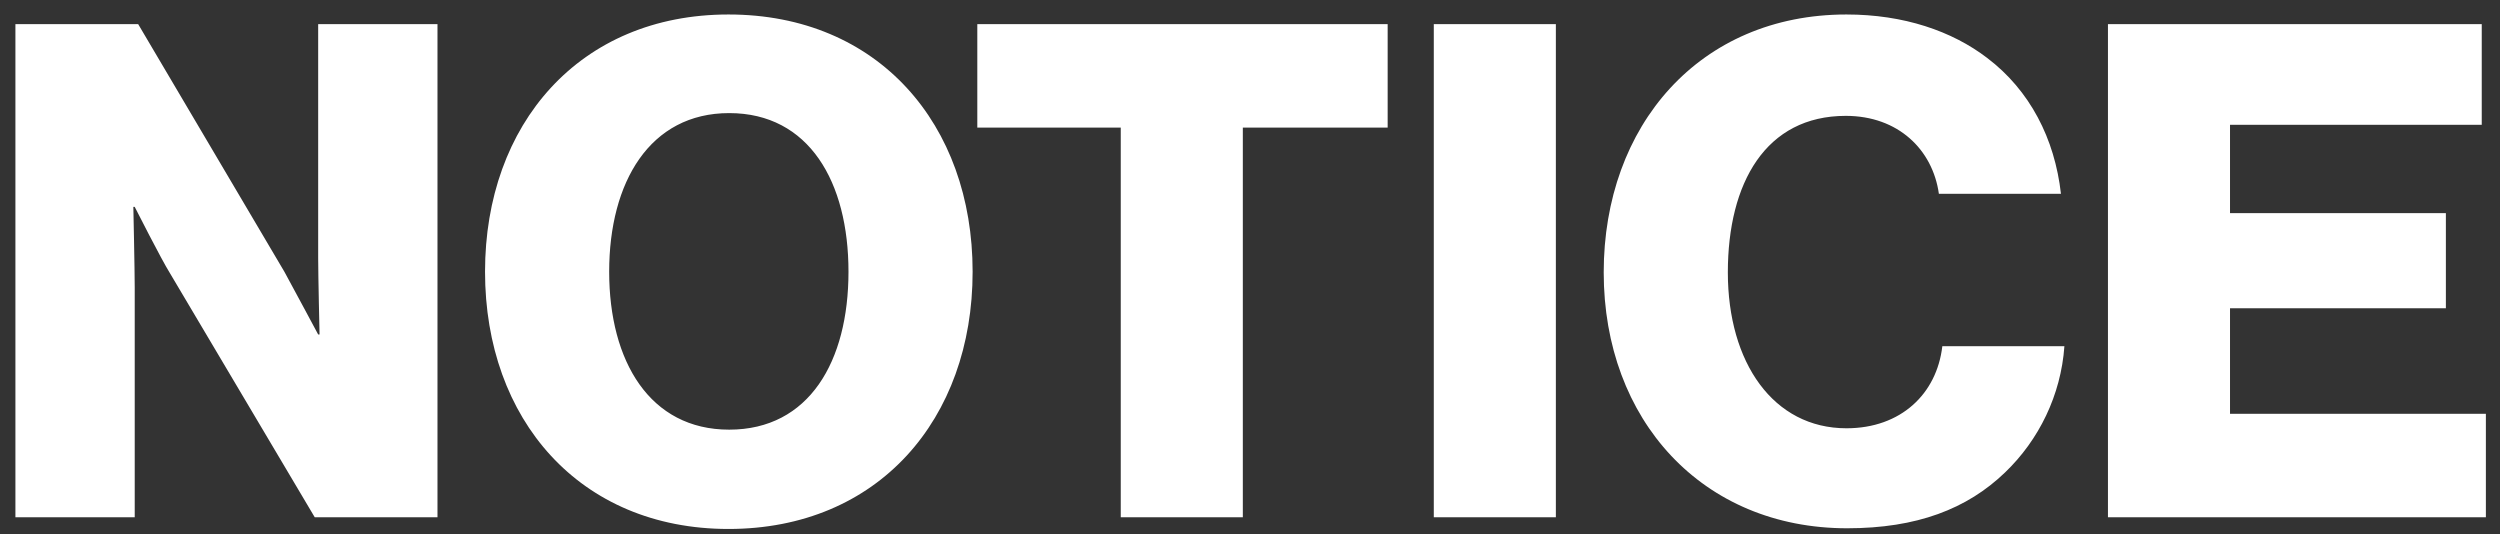 <svg width="145" height="31" viewBox="0 0 145 31" fill="none" xmlns="http://www.w3.org/2000/svg">
<rect x="0" y="0" width="145" height="31" fill="#333333" stroke="none"/>
<path d="M0.894 30V1.4H8.014L16.494 15.76C16.934 16.56 18.454 19.4 18.454 19.4H18.534C18.534 19.4 18.454 15.96 18.454 14.96V1.4H25.374V30H18.254L9.854 15.84C9.374 15.08 7.814 12 7.814 12H7.734C7.734 12 7.814 15.68 7.814 16.68V30H0.894ZM42.292 24.92C46.932 24.92 49.212 20.96 49.212 15.76C49.212 10.56 46.932 6.56 42.292 6.56C37.692 6.56 35.332 10.56 35.332 15.76C35.332 20.96 37.692 24.92 42.292 24.92ZM42.252 30.68C33.612 30.68 28.132 24.32 28.132 15.76C28.132 7.2 33.612 0.84 42.252 0.84C50.932 0.84 56.412 7.2 56.412 15.76C56.412 24.32 50.932 30.68 42.252 30.68ZM65.004 30V7.4H56.684V1.4H80.484V7.4H72.084V30H65.004ZM83.16 30V1.4H90.24V30H83.16ZM107.135 30.64C98.735 30.64 93.015 24.36 93.015 15.8C93.015 7.28 98.575 0.84 107.095 0.84C110.415 0.84 113.215 1.8 115.255 3.36C117.735 5.24 119.175 8.04 119.535 11.24H112.455C112.095 8.68 110.095 6.72 107.055 6.72C102.415 6.72 100.215 10.6 100.215 15.8C100.215 21.04 102.855 24.84 107.095 24.84C110.255 24.84 112.335 22.84 112.655 20.08H119.735C119.535 22.92 118.255 25.52 116.295 27.4C114.095 29.52 111.175 30.64 107.135 30.64ZM122.261 30V1.4H143.941V7.24H129.341V12.36H141.861V17.88H129.341V24H144.181V30H122.261Z" fill="white"/>
</svg>
